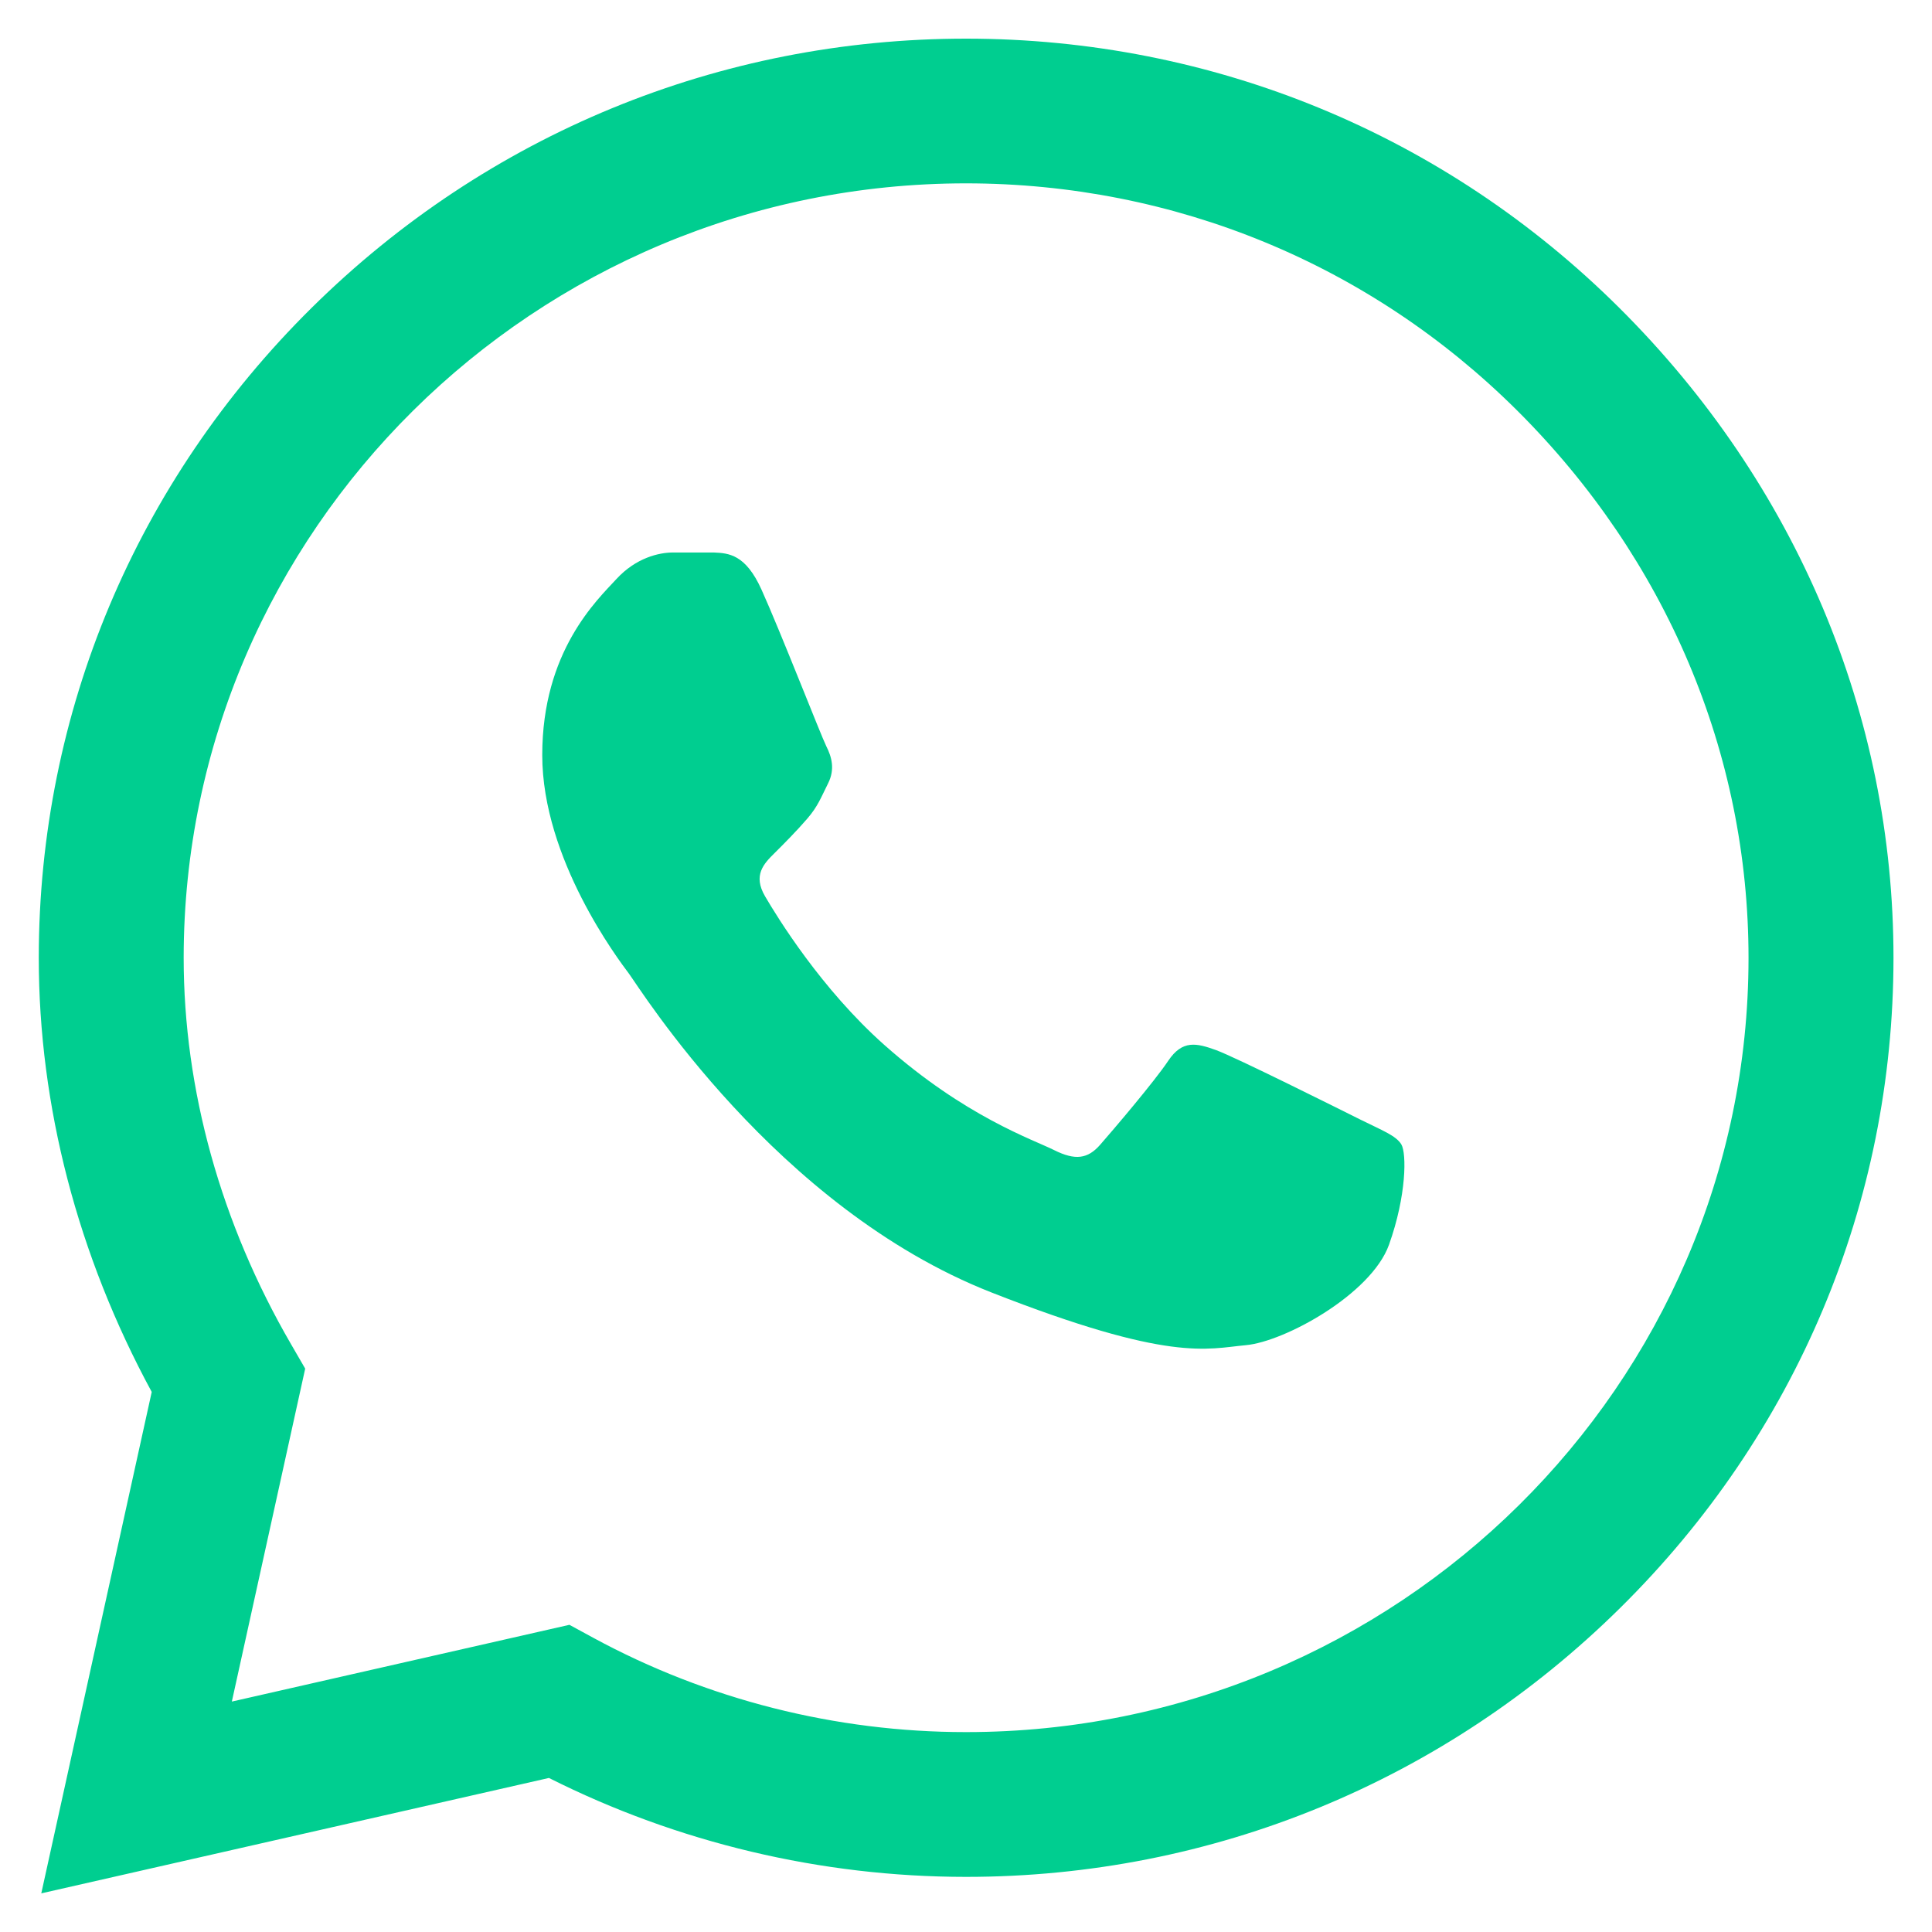 <svg width="30" height="30" viewBox="0 0 30 30" fill="none" xmlns="http://www.w3.org/2000/svg">
<path d="M25.146 4.782C22.438 2.087 18.835 0.601 15.001 0.6C11.175 0.6 7.567 2.084 4.841 4.778C2.11 7.478 0.605 11.065 0.602 14.866V14.873C0.602 17.174 1.207 19.495 2.356 21.614L0.641 29.4L8.524 27.608C10.521 28.613 12.748 29.143 14.995 29.144H15.001C18.826 29.144 22.434 27.66 25.161 24.965C27.894 22.264 29.4 18.681 29.402 14.877C29.403 11.1 27.892 7.515 25.146 4.782ZM15.001 26.896H14.996C12.978 26.896 10.979 26.39 9.215 25.433L8.842 25.23L3.6 26.422L4.739 21.252L4.52 20.874C3.428 18.994 2.852 16.918 2.852 14.871C2.856 8.245 8.305 2.847 15.001 2.847C18.235 2.849 21.274 4.101 23.558 6.374C25.876 8.682 27.152 11.702 27.151 14.877C27.149 21.504 21.698 26.896 15.001 26.896Z" fill="#00CE90"/>
<path d="M11.083 8.579H10.451C10.232 8.579 9.875 8.662 9.573 8.99C9.271 9.318 8.42 10.111 8.42 11.725C8.42 13.339 9.601 14.898 9.765 15.117C9.93 15.336 12.044 18.753 15.392 20.068C18.174 21.16 18.741 20.943 19.344 20.888C19.948 20.834 21.293 20.095 21.568 19.329C21.842 18.563 21.842 17.907 21.76 17.77C21.677 17.633 21.458 17.551 21.128 17.387C20.799 17.223 19.185 16.416 18.883 16.306C18.581 16.197 18.361 16.143 18.141 16.471C17.922 16.799 17.275 17.557 17.083 17.776C16.891 17.995 16.698 18.023 16.369 17.859C16.04 17.694 14.989 17.342 13.731 16.225C12.752 15.355 12.072 14.246 11.88 13.918C11.688 13.59 11.86 13.412 12.025 13.249C12.173 13.102 12.373 12.901 12.537 12.71C12.702 12.518 12.749 12.382 12.859 12.163C12.969 11.944 12.914 11.752 12.831 11.588C12.749 11.424 12.117 9.802 11.824 9.154C11.577 8.608 11.317 8.589 11.083 8.579Z" fill="#00CE90"/>
</svg>
